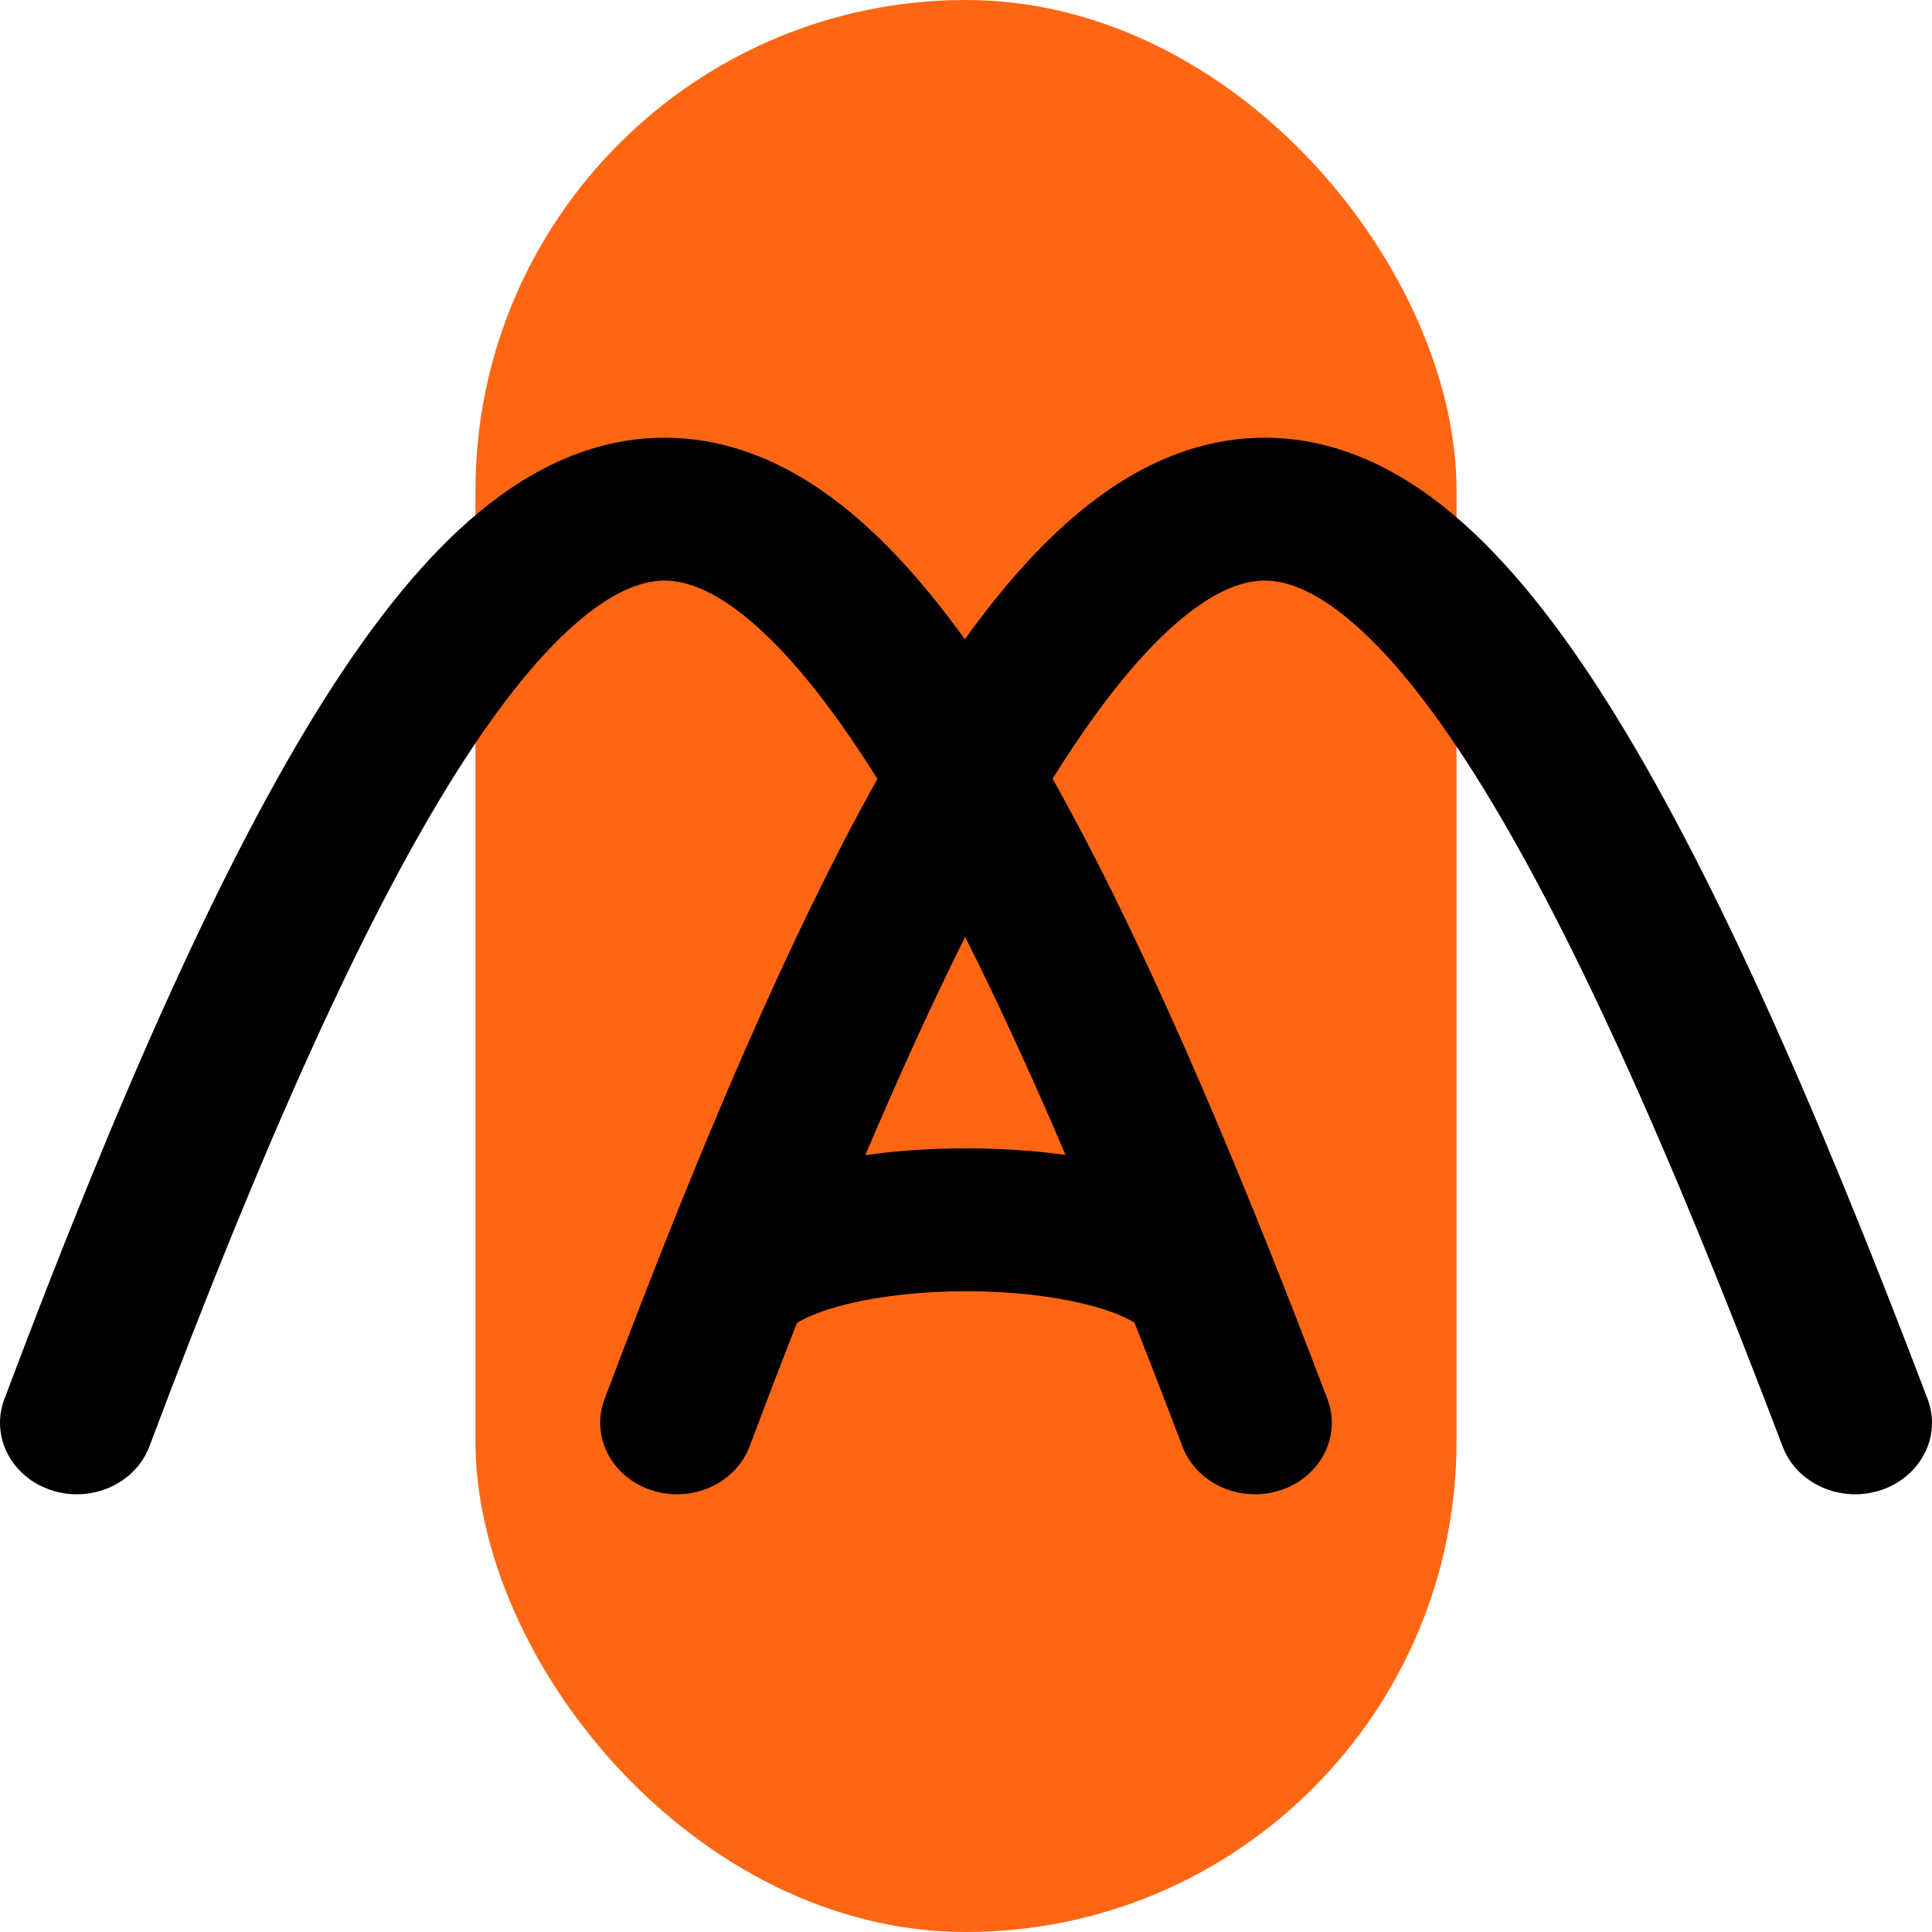 <svg width="256" height="256" viewBox="0 0 256 256" fill="none" xmlns="http://www.w3.org/2000/svg">
<rect x="63" width="130" height="256" rx="65" fill="#FE6613"/>
<path fill-rule="evenodd" clip-rule="evenodd" d="M60.501 102.305C48.301 121.62 34.999 151.204 19.796 191.654C17.941 196.589 12.134 199.192 6.826 197.467C1.517 195.743 -1.282 190.344 0.573 185.408C15.853 144.755 29.684 113.709 42.942 92.718C49.566 82.23 56.352 73.755 63.525 67.822C70.757 61.841 79.045 57.924 88.325 58.001C97.582 58.078 105.82 62.112 113.004 68.149C118.115 72.444 123.037 78.028 127.849 84.708C132.768 77.858 137.806 72.16 143.051 67.822C150.283 61.841 158.571 57.924 167.852 58.001C177.108 58.078 185.347 62.112 192.53 68.149C199.67 74.148 206.441 82.665 213.06 93.169C226.307 114.193 240.137 145.125 255.417 185.381C257.288 190.311 254.507 195.718 249.204 197.458C243.901 199.198 238.086 196.612 236.214 191.681C221.009 151.622 207.702 122.12 195.49 102.74C189.379 93.042 183.839 86.364 178.877 82.195C173.959 78.063 170.305 76.955 167.67 76.933C165.058 76.911 161.455 77.941 156.586 81.968C151.657 86.044 146.132 92.64 140.028 102.305C139.844 102.596 139.659 102.89 139.475 103.186C150.919 123.583 162.879 151.101 175.891 185.381C177.762 190.311 174.98 195.718 169.678 197.458C164.375 199.198 158.559 196.612 156.688 191.681C154.528 185.992 152.407 180.515 150.322 175.25C149.163 174.546 147.084 173.614 143.746 172.795C139.282 171.698 133.742 171.092 127.996 171.093C122.25 171.094 116.71 171.702 112.248 172.799C108.834 173.638 106.739 174.593 105.599 175.3C103.543 180.539 101.451 185.99 99.322 191.654C97.467 196.589 91.66 199.192 86.352 197.467C81.043 195.743 78.244 190.344 80.099 185.408C93.01 151.058 104.886 123.567 116.256 103.206L115.964 102.74C109.853 93.042 104.312 86.364 99.35 82.195C94.433 78.063 90.779 76.955 88.144 76.933C85.532 76.911 81.928 77.941 77.059 81.968C72.131 86.044 66.606 92.64 60.501 102.305ZM114.662 153.054C119.015 152.45 123.543 152.161 127.993 152.161C132.397 152.16 136.88 152.441 141.194 153.032C136.593 142.279 132.167 132.655 127.888 124.147C123.635 132.654 119.235 142.282 114.662 153.054Z" fill="black"/>
</svg>
